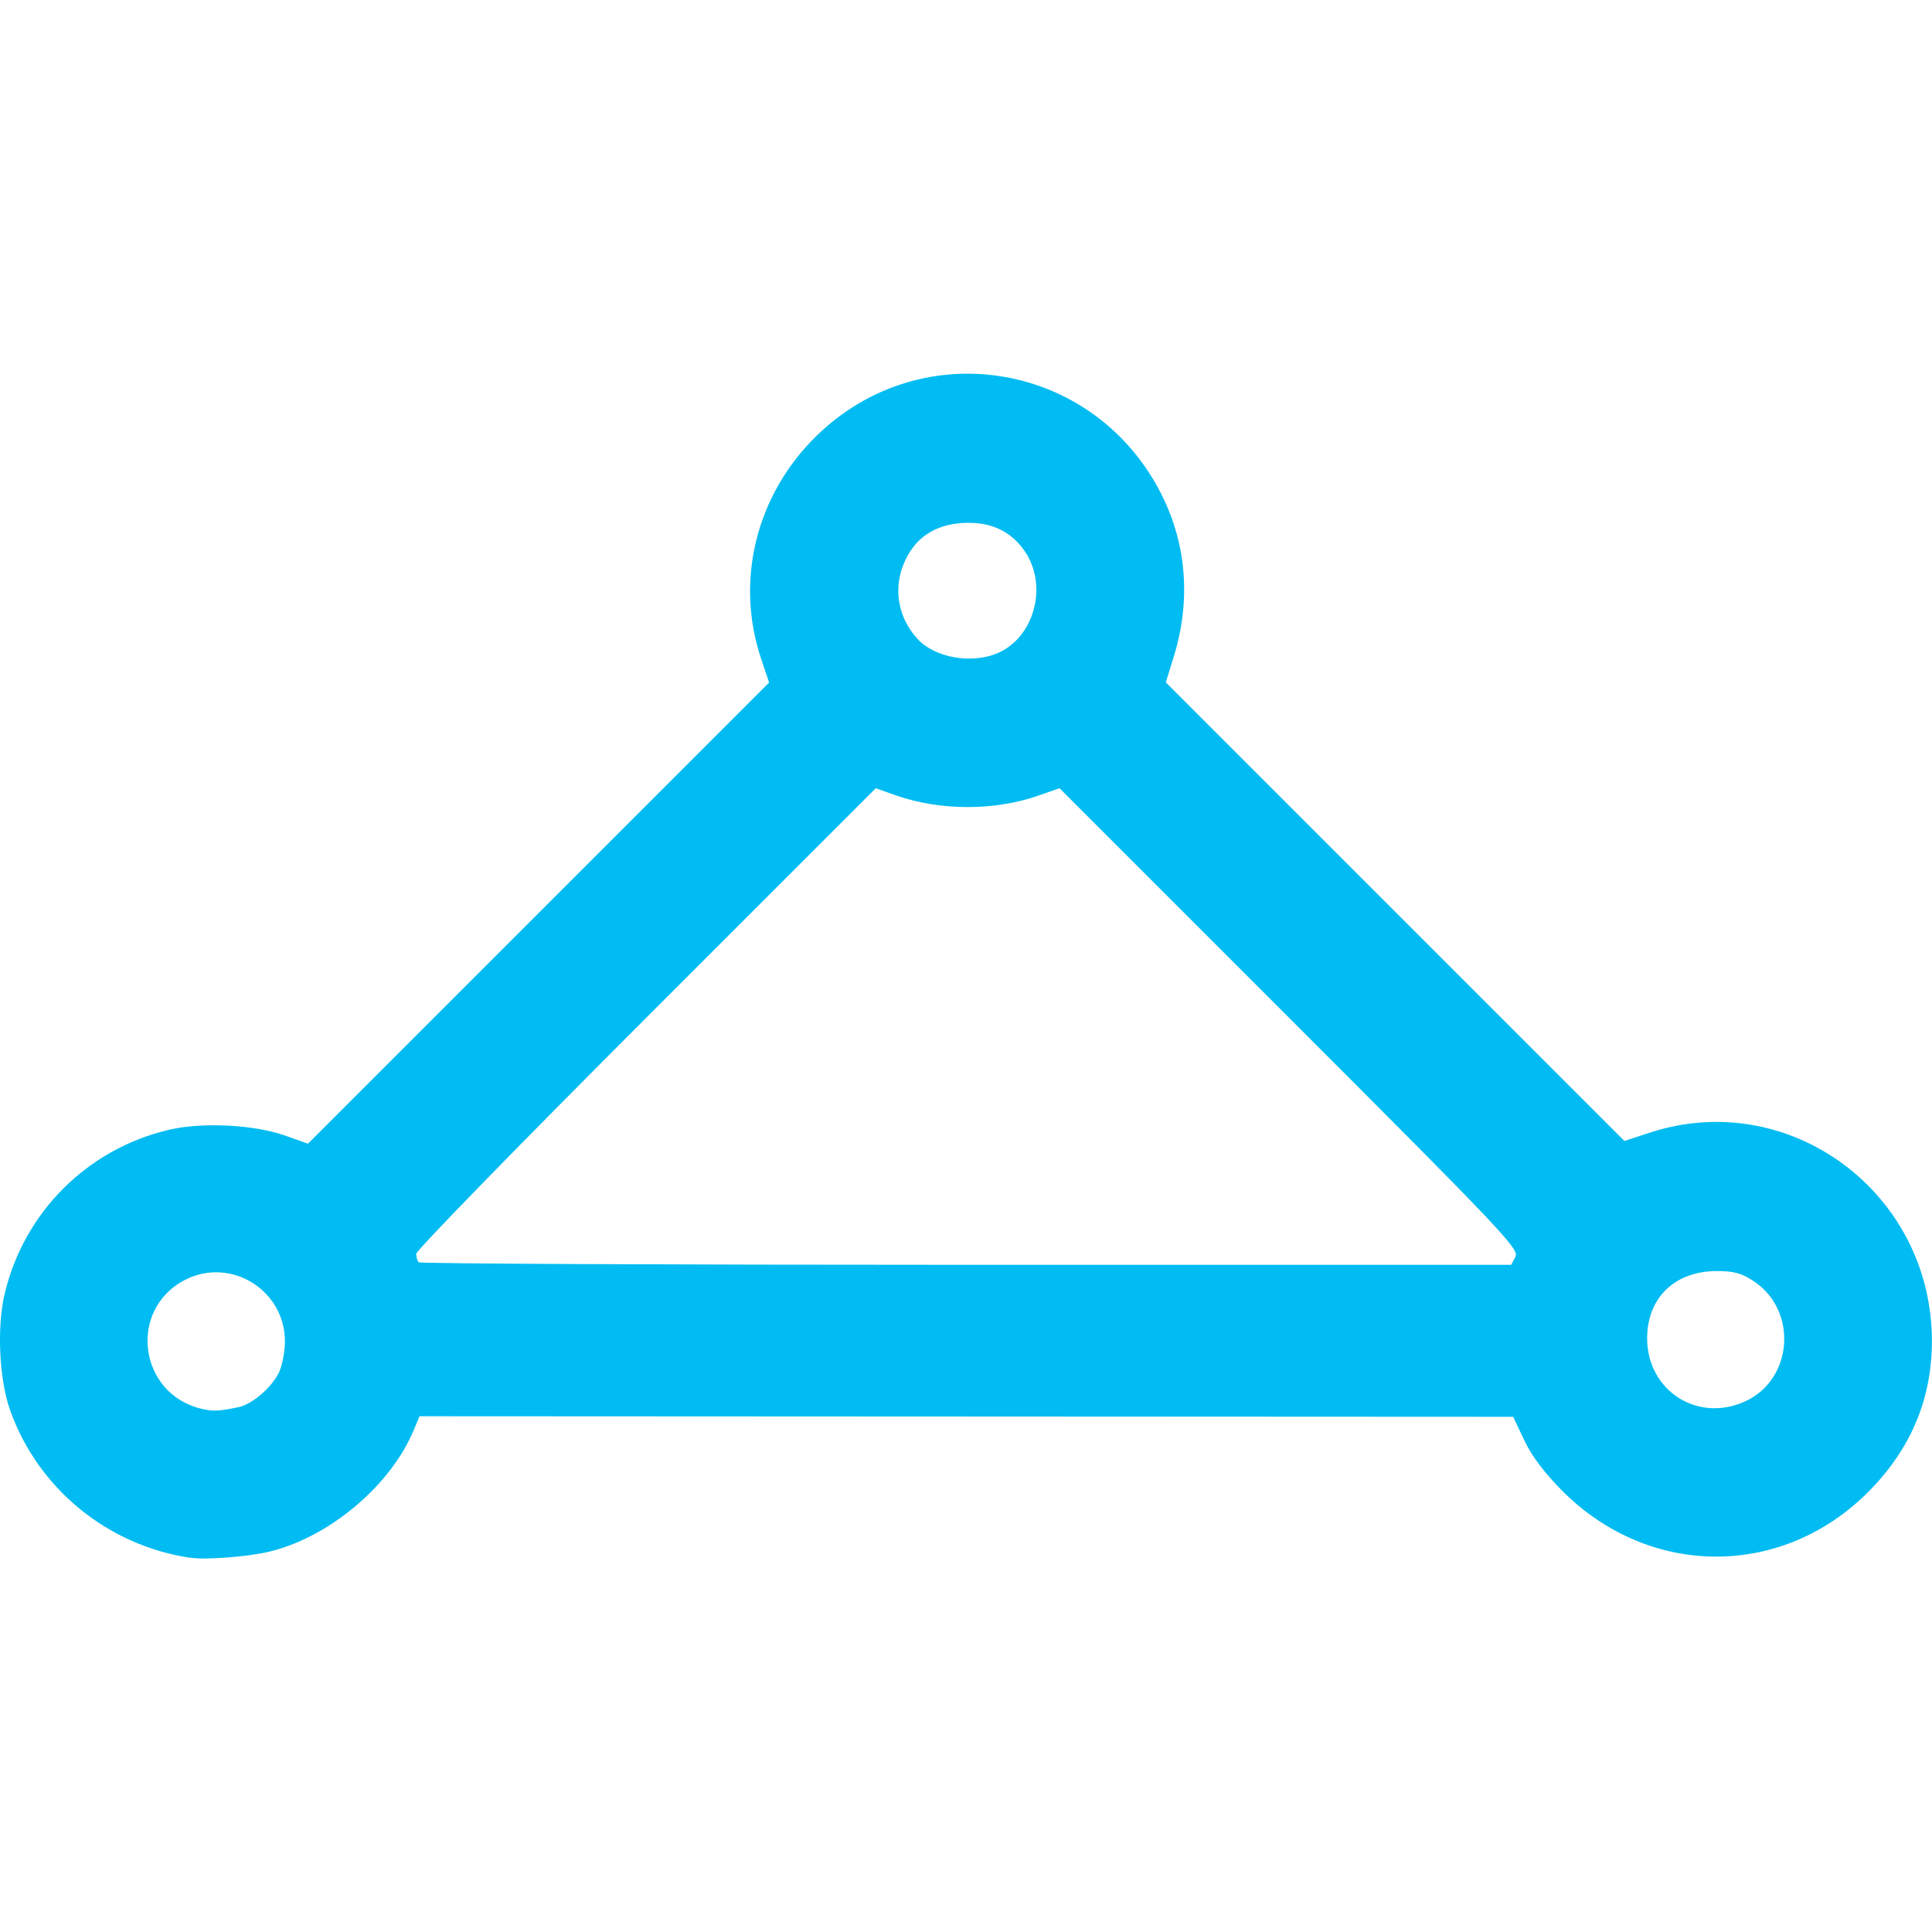 <?xml version="1.0" encoding="utf-8"?><!-- Uploaded to: SVG Repo, www.svgrepo.com, Generator: SVG Repo Mixer Tools -->
<svg width="800px" height="800px" viewBox="0 -13.54 70 70" xmlns:dc="http://purl.org/dc/elements/1.1/" xmlns:cc="http://creativecommons.org/ns#" xmlns:rdf="http://www.w3.org/1999/02/22-rdf-syntax-ns#" xmlns="http://www.w3.org/2000/svg">
    <path d="m -22.742,558.619 c -3.003,-0.442 -5.53,-2.506 -6.541,-5.343 -0.398,-1.116 -0.488,-2.999 -0.203,-4.212 0.697,-2.963 2.993,-5.259 5.957,-5.956 1.204,-0.283 3.086,-0.188 4.216,0.213 l 0.82,0.291 8.354,-8.354 8.354,-8.354 -0.286,-0.85 c -0.952,-2.825 -0.195,-5.918 1.97,-8.056 3.849,-3.8 10.175,-2.71 12.57,2.166 0.879,1.79 1.022,3.809 0.409,5.792 l -0.291,0.942 8.308,8.308 8.308,8.308 0.915,-0.3 c 5.046,-1.656 10.217,2.154 10.227,7.537 0,2.09 -0.746,3.89 -2.264,5.435 -3.128,3.183 -7.964,3.182 -11.133,0 -0.642,-0.645 -1.108,-1.265 -1.373,-1.828 l -0.401,-0.851 -19.813,-0.01 -19.813,-0.01 -0.212,0.507 c -0.844,2.021 -3.088,3.899 -5.266,4.407 -0.772,0.18 -2.269,0.294 -2.815,0.213 z m 1.74,-5.463 c 0.476,-0.1 1.163,-0.683 1.442,-1.223 0.121,-0.234 0.225,-0.74 0.231,-1.123 0.027,-1.875 -1.949,-3.115 -3.611,-2.267 -2.092,1.067 -1.696,4.146 0.601,4.677 0.416,0.096 0.619,0.086 1.338,-0.065 z m 54.571,-0.203 c 1.747,-0.793 1.929,-3.293 0.318,-4.36 -0.438,-0.29 -0.717,-0.366 -1.336,-0.366 -1.506,0 -2.504,0.949 -2.524,2.396 -0.026,1.912 1.807,3.118 3.542,2.329 z m -8.313,-5.248 c 0.145,-0.271 -0.479,-0.929 -8.182,-8.634 l -8.339,-8.34 -0.756,0.266 c -1.588,0.558 -3.562,0.557 -5.154,0 l -0.749,-0.263 -8.324,8.325 c -4.578,4.579 -8.324,8.423 -8.324,8.542 0,0.119 0.041,0.258 0.092,0.308 0.05,0.05 8.976,0.092 19.836,0.092 l 19.744,0 0.157,-0.294 z M 6.481,525.843 c 1.334,-0.557 1.848,-2.433 1.008,-3.679 -0.505,-0.749 -1.249,-1.095 -2.238,-1.042 -1.018,0.055 -1.726,0.519 -2.122,1.392 -0.434,0.956 -0.257,2.029 0.465,2.812 0.624,0.677 1.941,0.914 2.888,0.518 z" fill="#00bcf2" transform="translate(29.652 -515.714)"/>
</svg>